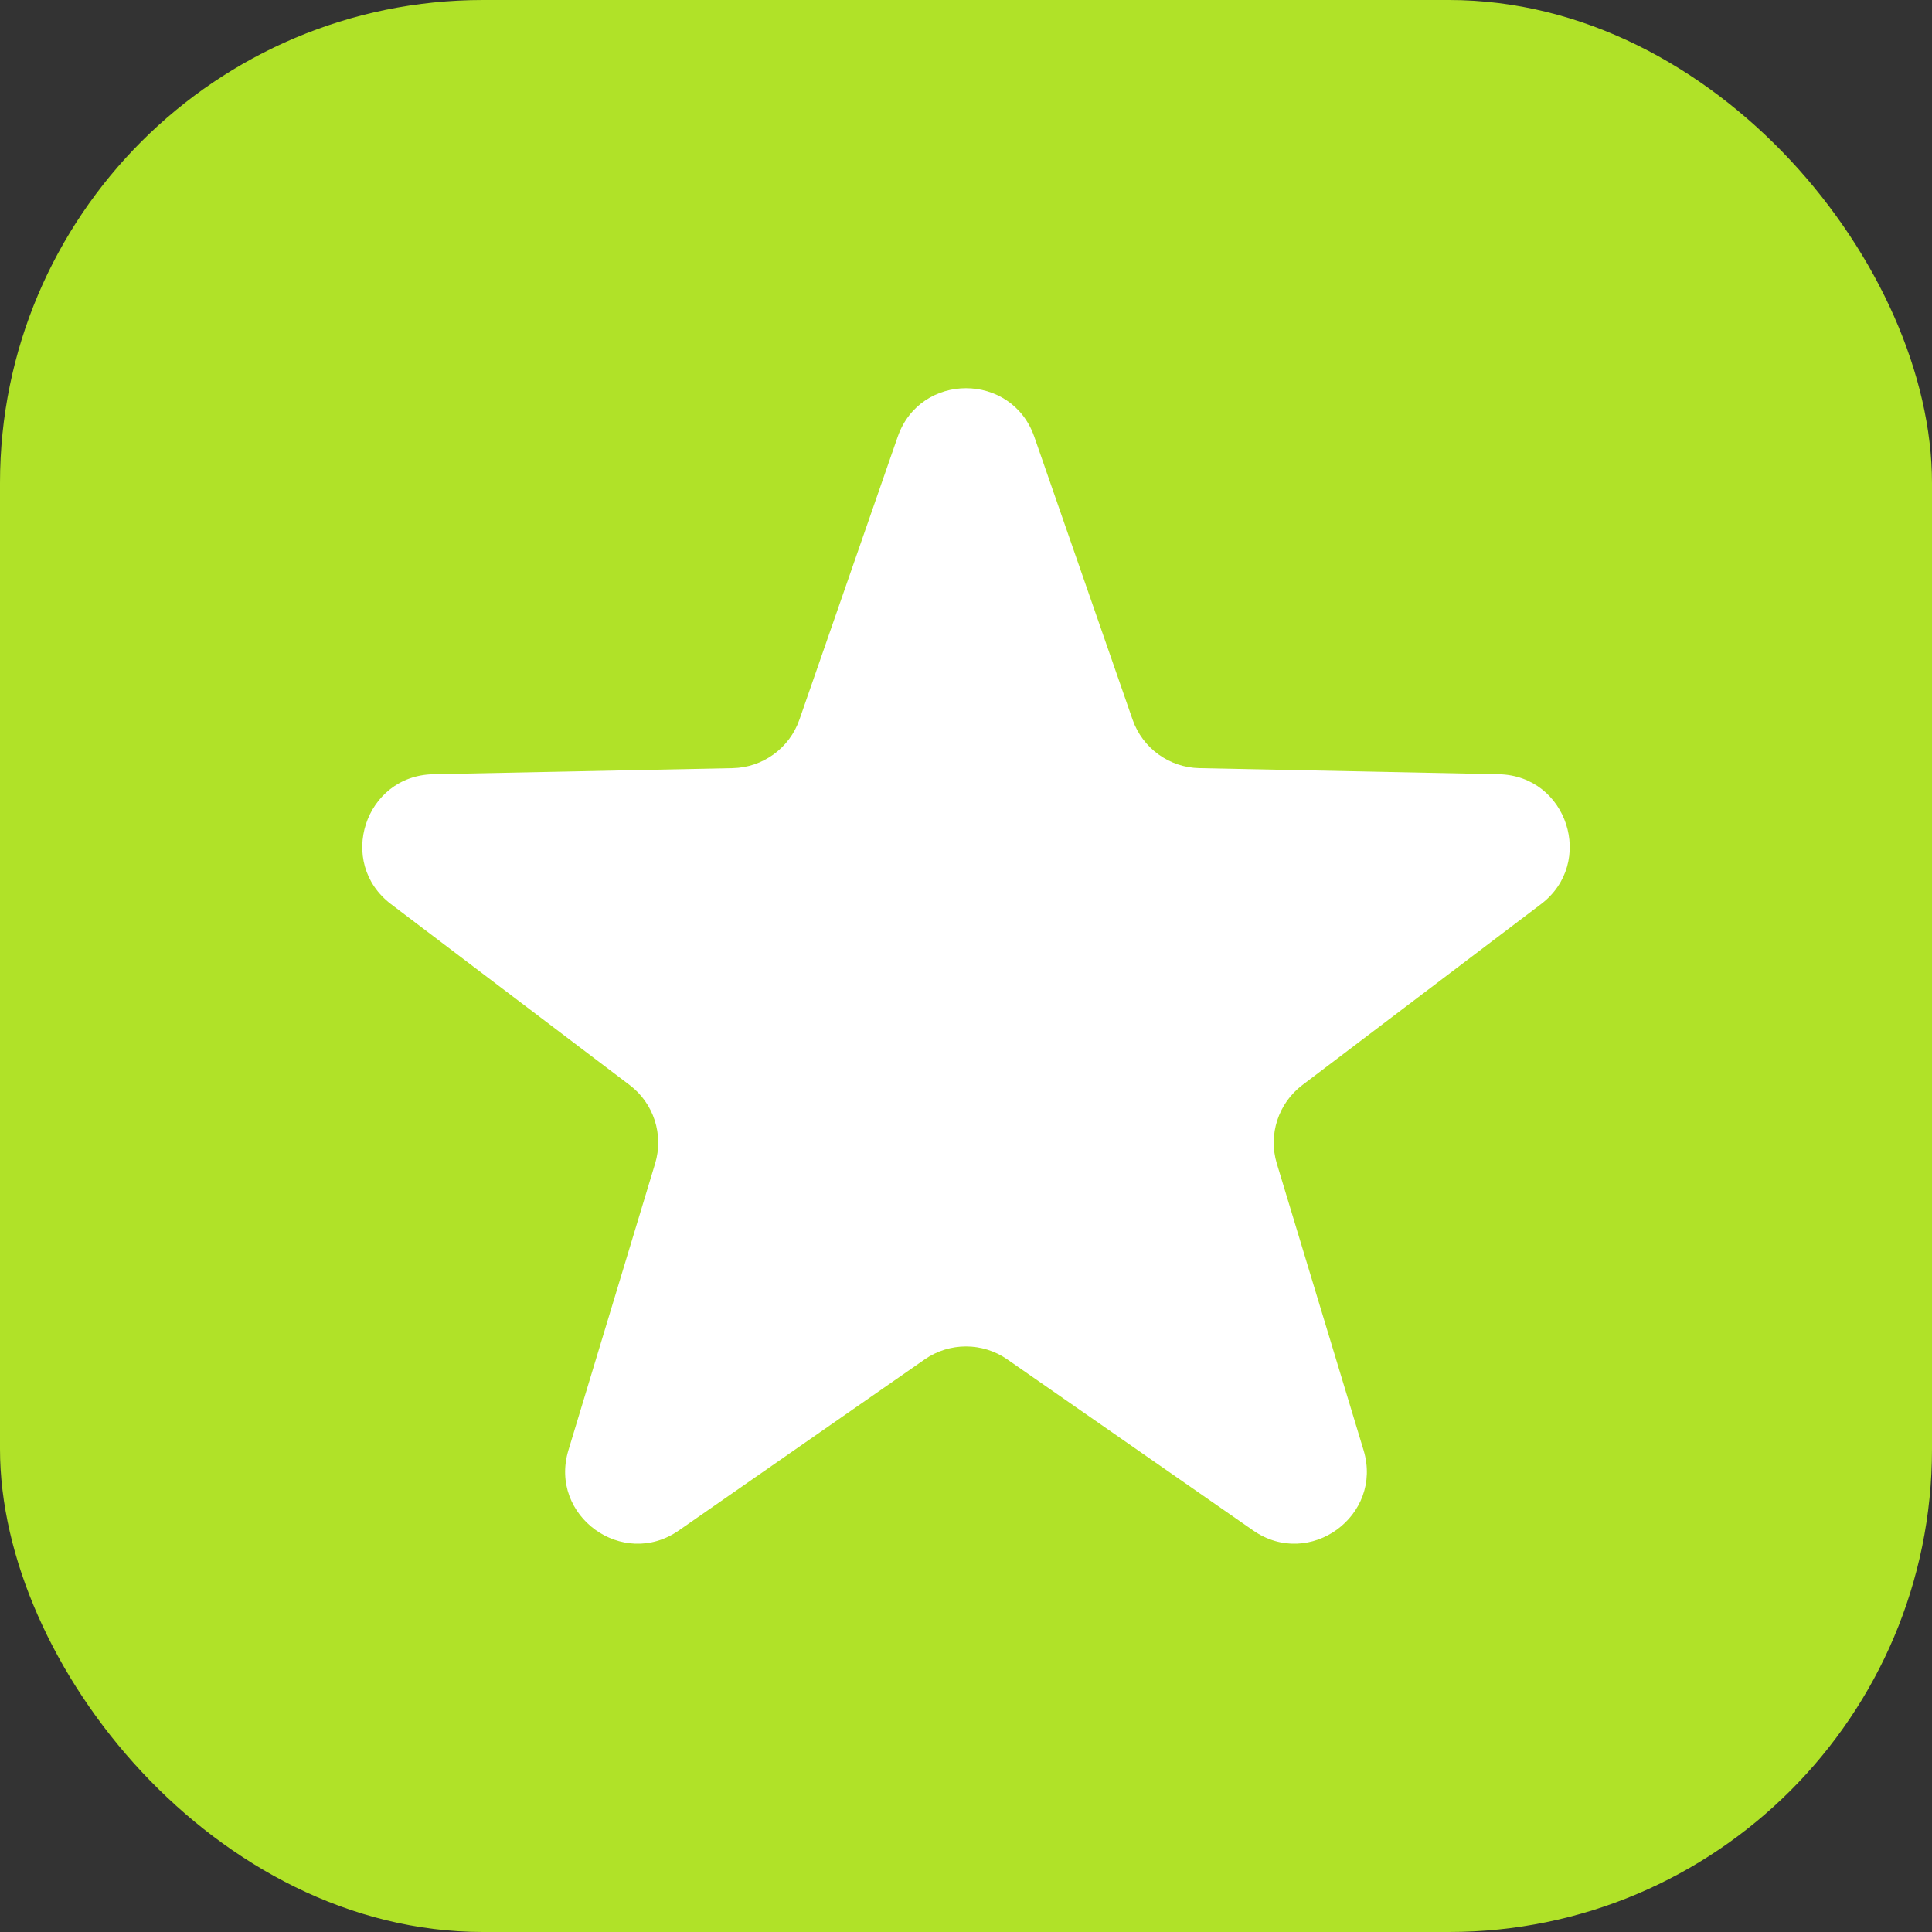 <svg width="32" height="32" viewBox="0 0 32 32" fill="none" xmlns="http://www.w3.org/2000/svg">
  <rect x="0" y="0" width="32" height="32" fill="#333333" stroke="none"/>
  <rect width="32" height="32" rx="8" fill="#B0E228" />
  <g clip-path="url(#clip0_4340_41071)">
    <path
      d="M14.869 7.234C15.242 6.162 16.758 6.162 17.131 7.234L18.759 11.919C18.924 12.392 19.365 12.713 19.866 12.723L24.825 12.824C25.96 12.847 26.428 14.289 25.524 14.975L21.571 17.972C21.172 18.274 21.003 18.793 21.148 19.272L22.585 24.02C22.914 25.107 21.687 25.998 20.756 25.349L16.684 22.516C16.273 22.23 15.727 22.23 15.316 22.516L11.244 25.349C10.313 25.998 9.086 25.107 9.415 24.02L10.851 19.272C10.996 18.793 10.828 18.274 10.429 17.972L6.476 14.975C5.572 14.289 6.04 12.847 7.175 12.824L12.134 12.723C12.635 12.713 13.076 12.392 13.241 11.919L14.869 7.234Z"
      fill="white"
    />
  </g>
  <defs>
    <clipPath id="clip0_4340_41071">
      <rect width="20" height="20" fill="white" transform="translate(6 6)" />
    </clipPath>
  </defs>
</svg>
